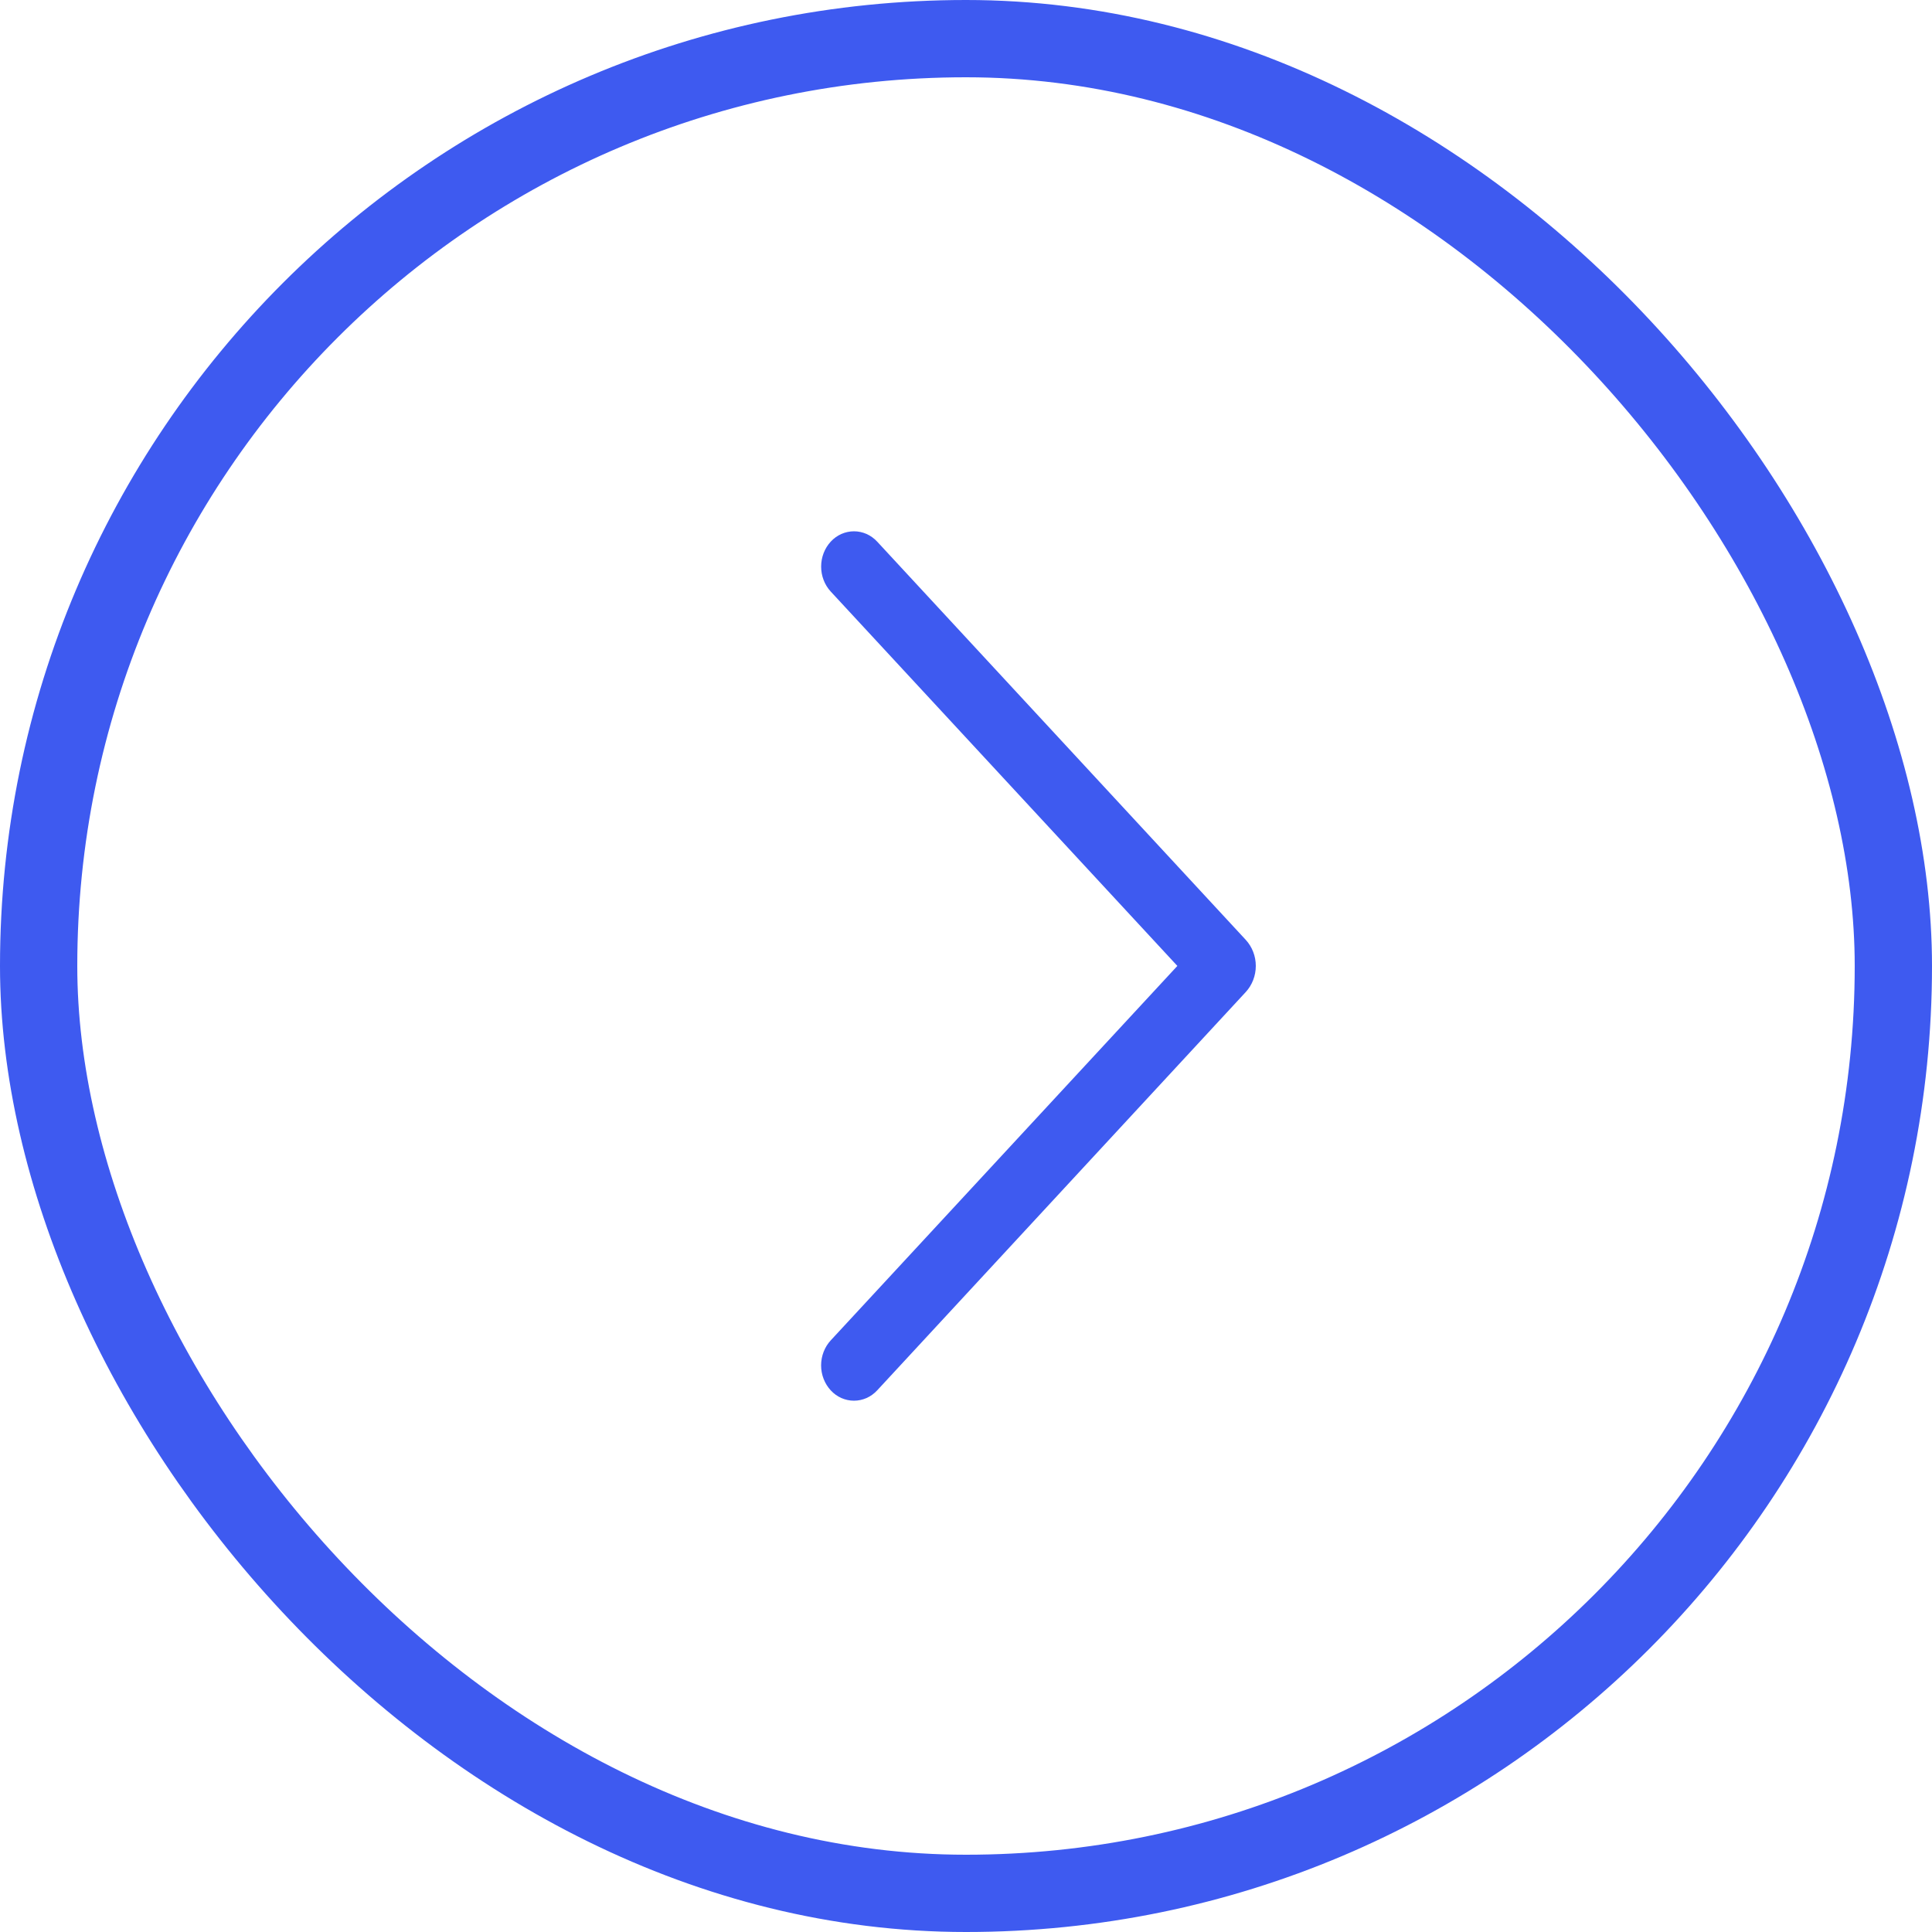 <?xml version="1.0" encoding="UTF-8"?> <svg xmlns="http://www.w3.org/2000/svg" width="50" height="50" viewBox="0 0 50 50" fill="none"> <path d="M22.701 14.017L32.239 24.322C32.406 24.503 32.5 24.745 32.5 24.998C32.5 25.251 32.406 25.494 32.239 25.675L22.701 35.983C22.622 36.068 22.529 36.135 22.426 36.181C22.323 36.226 22.212 36.25 22.101 36.25C21.989 36.25 21.878 36.226 21.775 36.181C21.672 36.135 21.578 36.068 21.5 35.983C21.34 35.81 21.25 35.578 21.25 35.336C21.25 35.094 21.34 34.861 21.5 34.688L30.47 24.998L21.5 15.31C21.34 15.137 21.251 14.905 21.251 14.663C21.251 14.422 21.34 14.19 21.5 14.017C21.578 13.932 21.672 13.865 21.775 13.819C21.878 13.774 21.989 13.75 22.101 13.75C22.212 13.75 22.323 13.774 22.426 13.819C22.529 13.865 22.622 13.932 22.701 14.017Z" fill="#3E5AF0"></path> <rect x="1" y="1" width="48" height="48" rx="24" stroke="#3E5AF0" stroke-width="2"></rect> </svg> 
